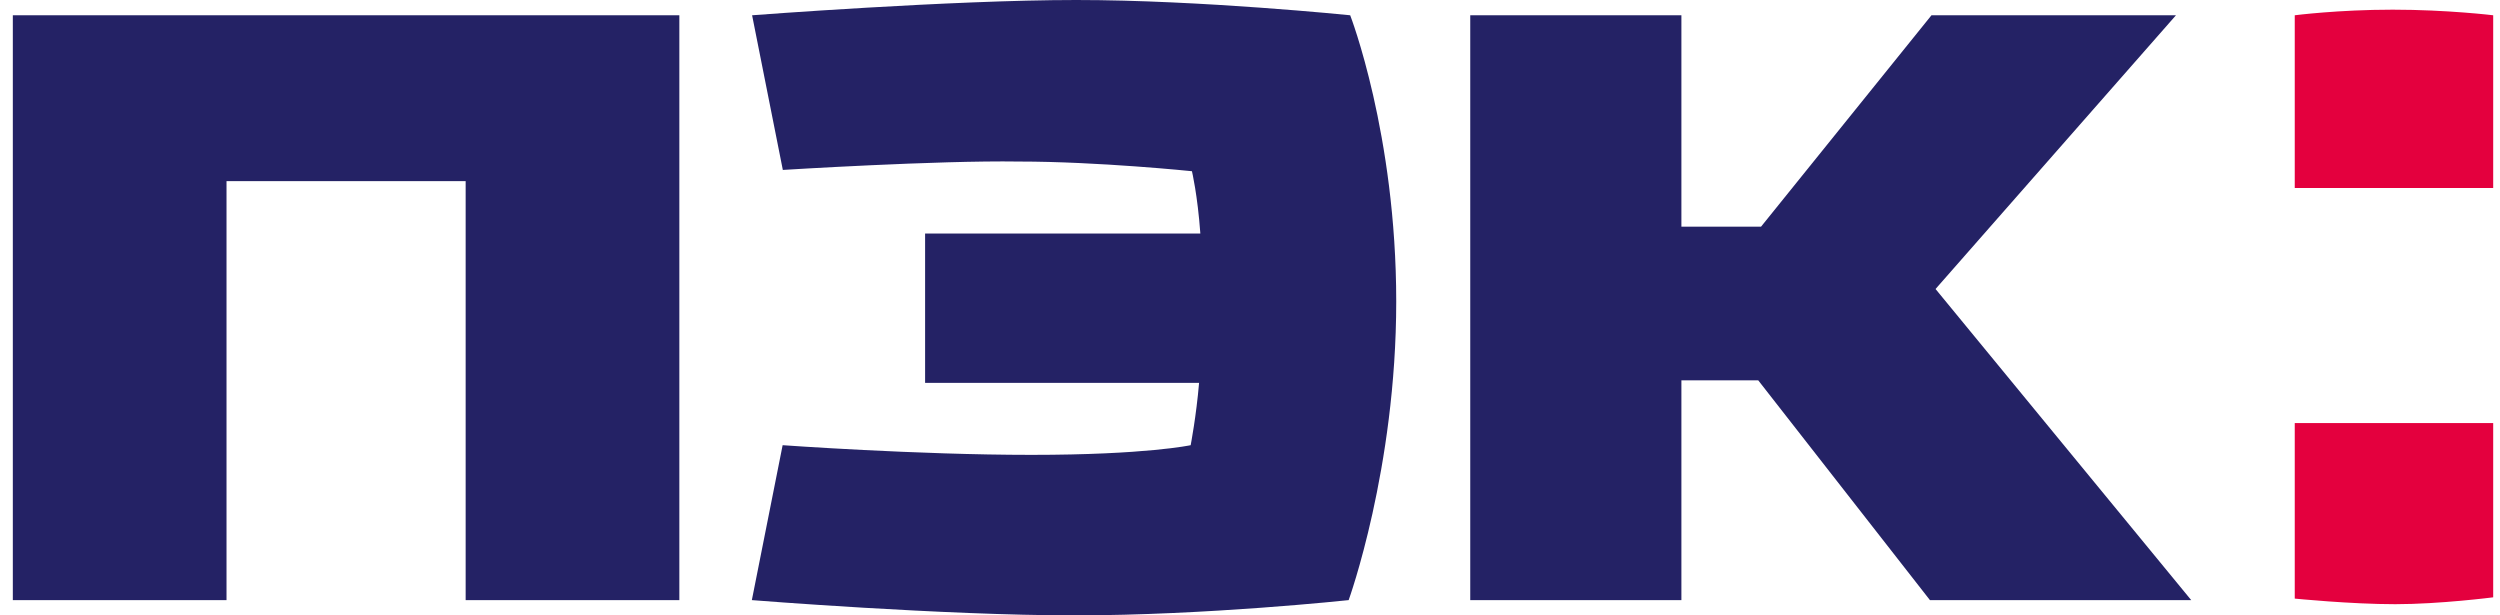 <svg width="130" height="32" viewBox="0 0 130 32" fill="none" xmlns="http://www.w3.org/2000/svg">
<g clip-path="url(#clip0_25_1490)">
<path fill-rule="evenodd" clip-rule="evenodd" d="M129.646 0.794C129.646 0.794 127.251 0.503 124.42 0.503C121.589 0.503 119.327 0.794 119.327 0.794V9.776H129.646V0.794Z" fill="#E4003E"/>
<path fill-rule="evenodd" clip-rule="evenodd" d="M129.646 21.999H119.327V31.127C119.327 31.127 122.238 31.418 124.553 31.418C126.868 31.418 129.646 31.061 129.646 31.061V21.999Z" fill="#E4003E"/>
<path fill-rule="evenodd" clip-rule="evenodd" d="M113.15 0.794H100.437L91.574 11.787H87.433V0.794H76.453V31.206H87.433V19.777H91.428L100.357 31.206H113.943L100.648 15.028L113.15 0.794Z" fill="#242265"/>
<path fill-rule="evenodd" clip-rule="evenodd" d="M35.326 0.794H0.667V31.206H11.779V9.419H24.214V31.206H35.326V0.794Z" fill="#242265"/>
<path fill-rule="evenodd" clip-rule="evenodd" d="M40.71 8.85L39.109 0.794C39.109 0.794 49.494 0 55.962 0C62.431 0 70.21 0.794 70.21 0.794C70.21 0.794 72.604 6.971 72.604 15.676C72.604 24.38 70.13 31.206 70.13 31.206C70.13 31.206 62.722 32 55.883 32C49.044 32 39.096 31.206 39.096 31.206L40.697 23.15C40.697 23.15 47.668 23.653 53.634 23.653C59.6 23.653 61.915 23.15 61.915 23.15C61.915 23.15 62.206 21.642 62.352 19.909H48.105V12.144H62.418C62.273 10.133 61.981 8.903 61.981 8.903C61.981 8.903 57.113 8.4 52.973 8.4C48.753 8.334 40.697 8.837 40.697 8.837L40.71 8.85Z" fill="#242265"/>
</g>
<defs>
<clipPath id="clip0_25_1490">
<rect width="128.979" height="32" fill="white" transform="translate(0.667)"/>
</clipPath>
</defs>
</svg>
